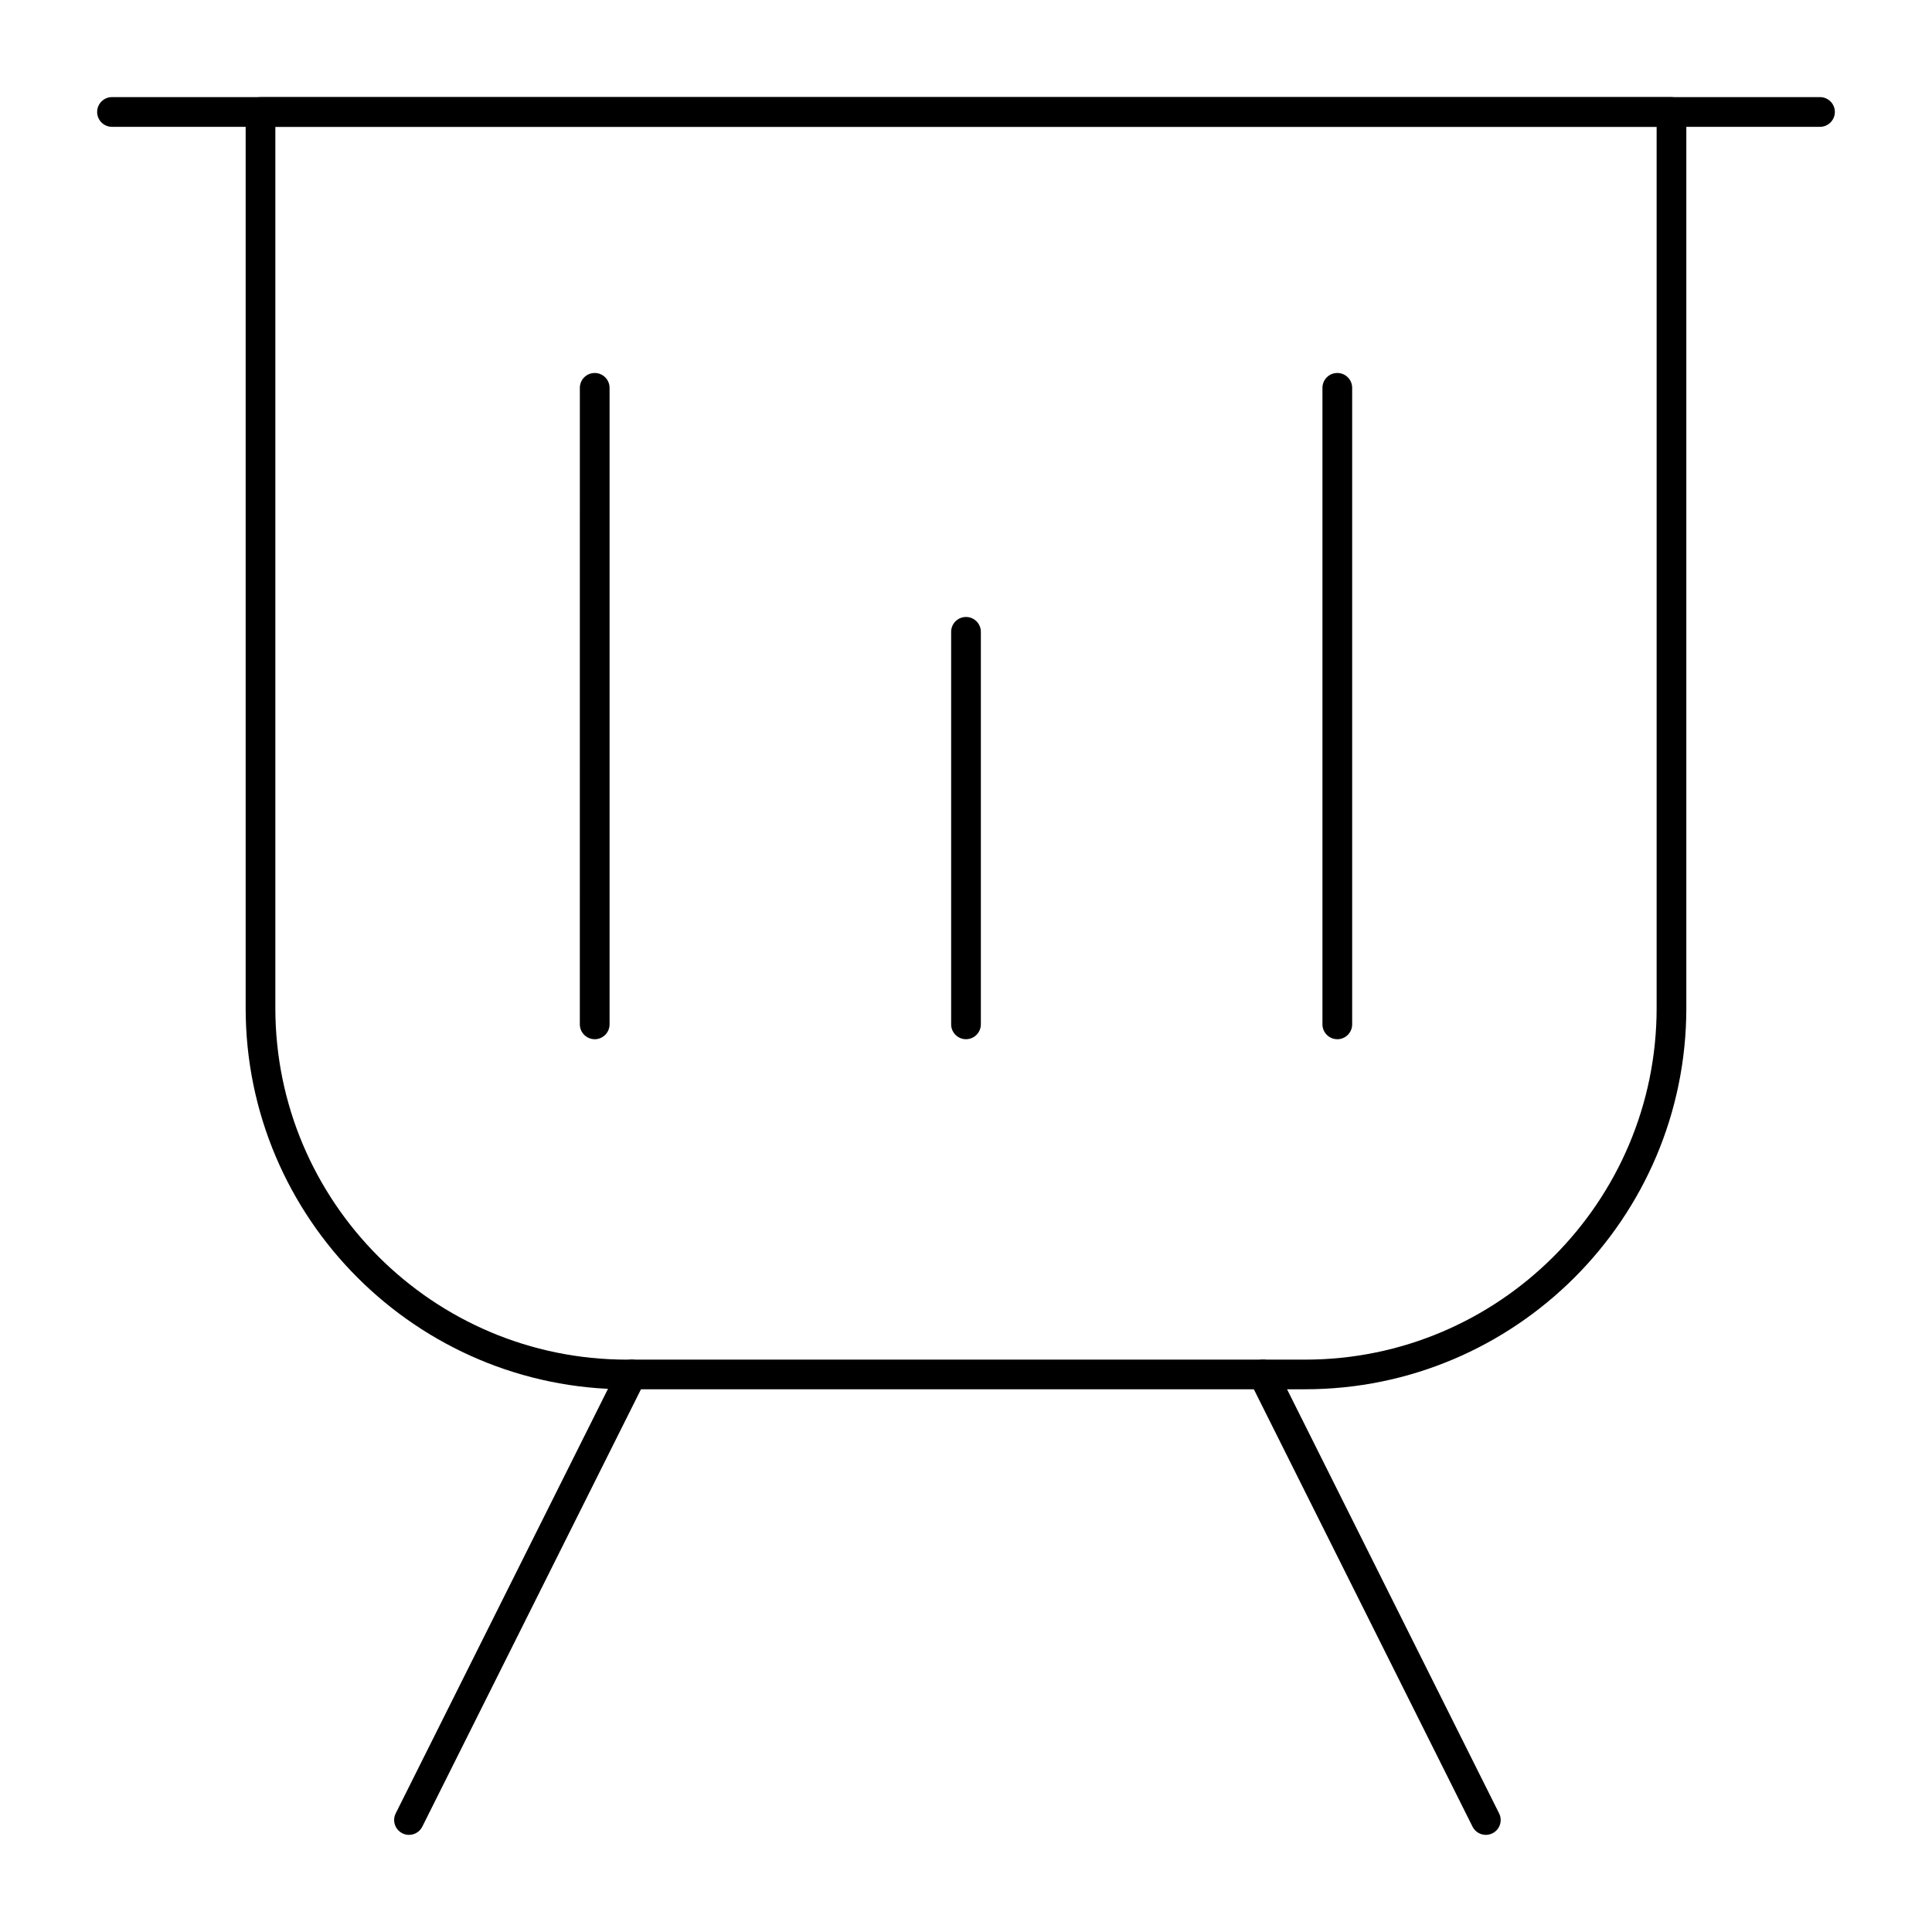 <?xml version="1.0" encoding="UTF-8"?>
<!-- The Best Svg Icon site in the world: iconSvg.co, Visit us! https://iconsvg.co -->
<svg fill="#000000" width="800px" height="800px" version="1.1" viewBox="144 144 512 512" xmlns="http://www.w3.org/2000/svg">
 <g>
  <path d="m626.32 177.61h-452.64c-2.172 0-3.938-1.762-3.938-3.938 0-2.172 1.762-3.938 3.938-3.938h452.64c2.172 0 3.938 1.762 3.938 3.938-0.004 2.176-1.766 3.938-3.938 3.938z"/>
  <path d="m498.4 419.4c-2.172 0-3.938-1.762-3.938-3.938v-168.68c0-2.172 1.762-3.938 3.938-3.938 2.172 0 3.938 1.762 3.938 3.938v168.69c0 2.172-1.762 3.934-3.938 3.934z"/>
  <path d="m400 419.4c-2.172 0-3.938-1.762-3.938-3.938v-104.02c0-2.172 1.762-3.938 3.938-3.938 2.172 0 3.938 1.762 3.938 3.938v104.02c-0.004 2.176-1.766 3.938-3.938 3.938z"/>
  <path d="m301.6 419.4c-2.172 0-3.938-1.762-3.938-3.938l0.004-168.68c0-2.172 1.762-3.938 3.938-3.938 2.172 0 3.938 1.762 3.938 3.938v168.69c-0.004 2.172-1.766 3.934-3.941 3.934z"/>
  <path d="m489.87 512.18h-179.75c-55.703 0-101.02-45.32-101.02-101.03v-237.47c0-2.172 1.762-3.938 3.938-3.938h373.92c2.172 0 3.938 1.762 3.938 3.938v237.47c-0.004 55.703-45.324 101.02-101.03 101.02zm-272.9-334.56v233.54c0 51.367 41.789 93.156 93.152 93.156h179.75c51.363 0 93.152-41.789 93.152-93.156v-233.54z"/>
  <path d="m252.39 630.26c-0.594 0-1.191-0.133-1.758-0.418-1.945-0.973-2.734-3.34-1.762-5.281l59.039-118.08c0.973-1.945 3.336-2.731 5.281-1.762 1.945 0.973 2.734 3.336 1.762 5.281l-59.039 118.08c-0.688 1.379-2.078 2.18-3.523 2.18z"/>
  <path d="m537.76 630.26c-1.445 0-2.832-0.797-3.523-2.176l-59.039-118.08c-0.973-1.945-0.184-4.309 1.762-5.281 1.941-0.973 4.309-0.184 5.281 1.762l59.039 118.08c0.973 1.949 0.184 4.309-1.762 5.281-0.566 0.277-1.168 0.414-1.758 0.414z"/>
 </g>
</svg>